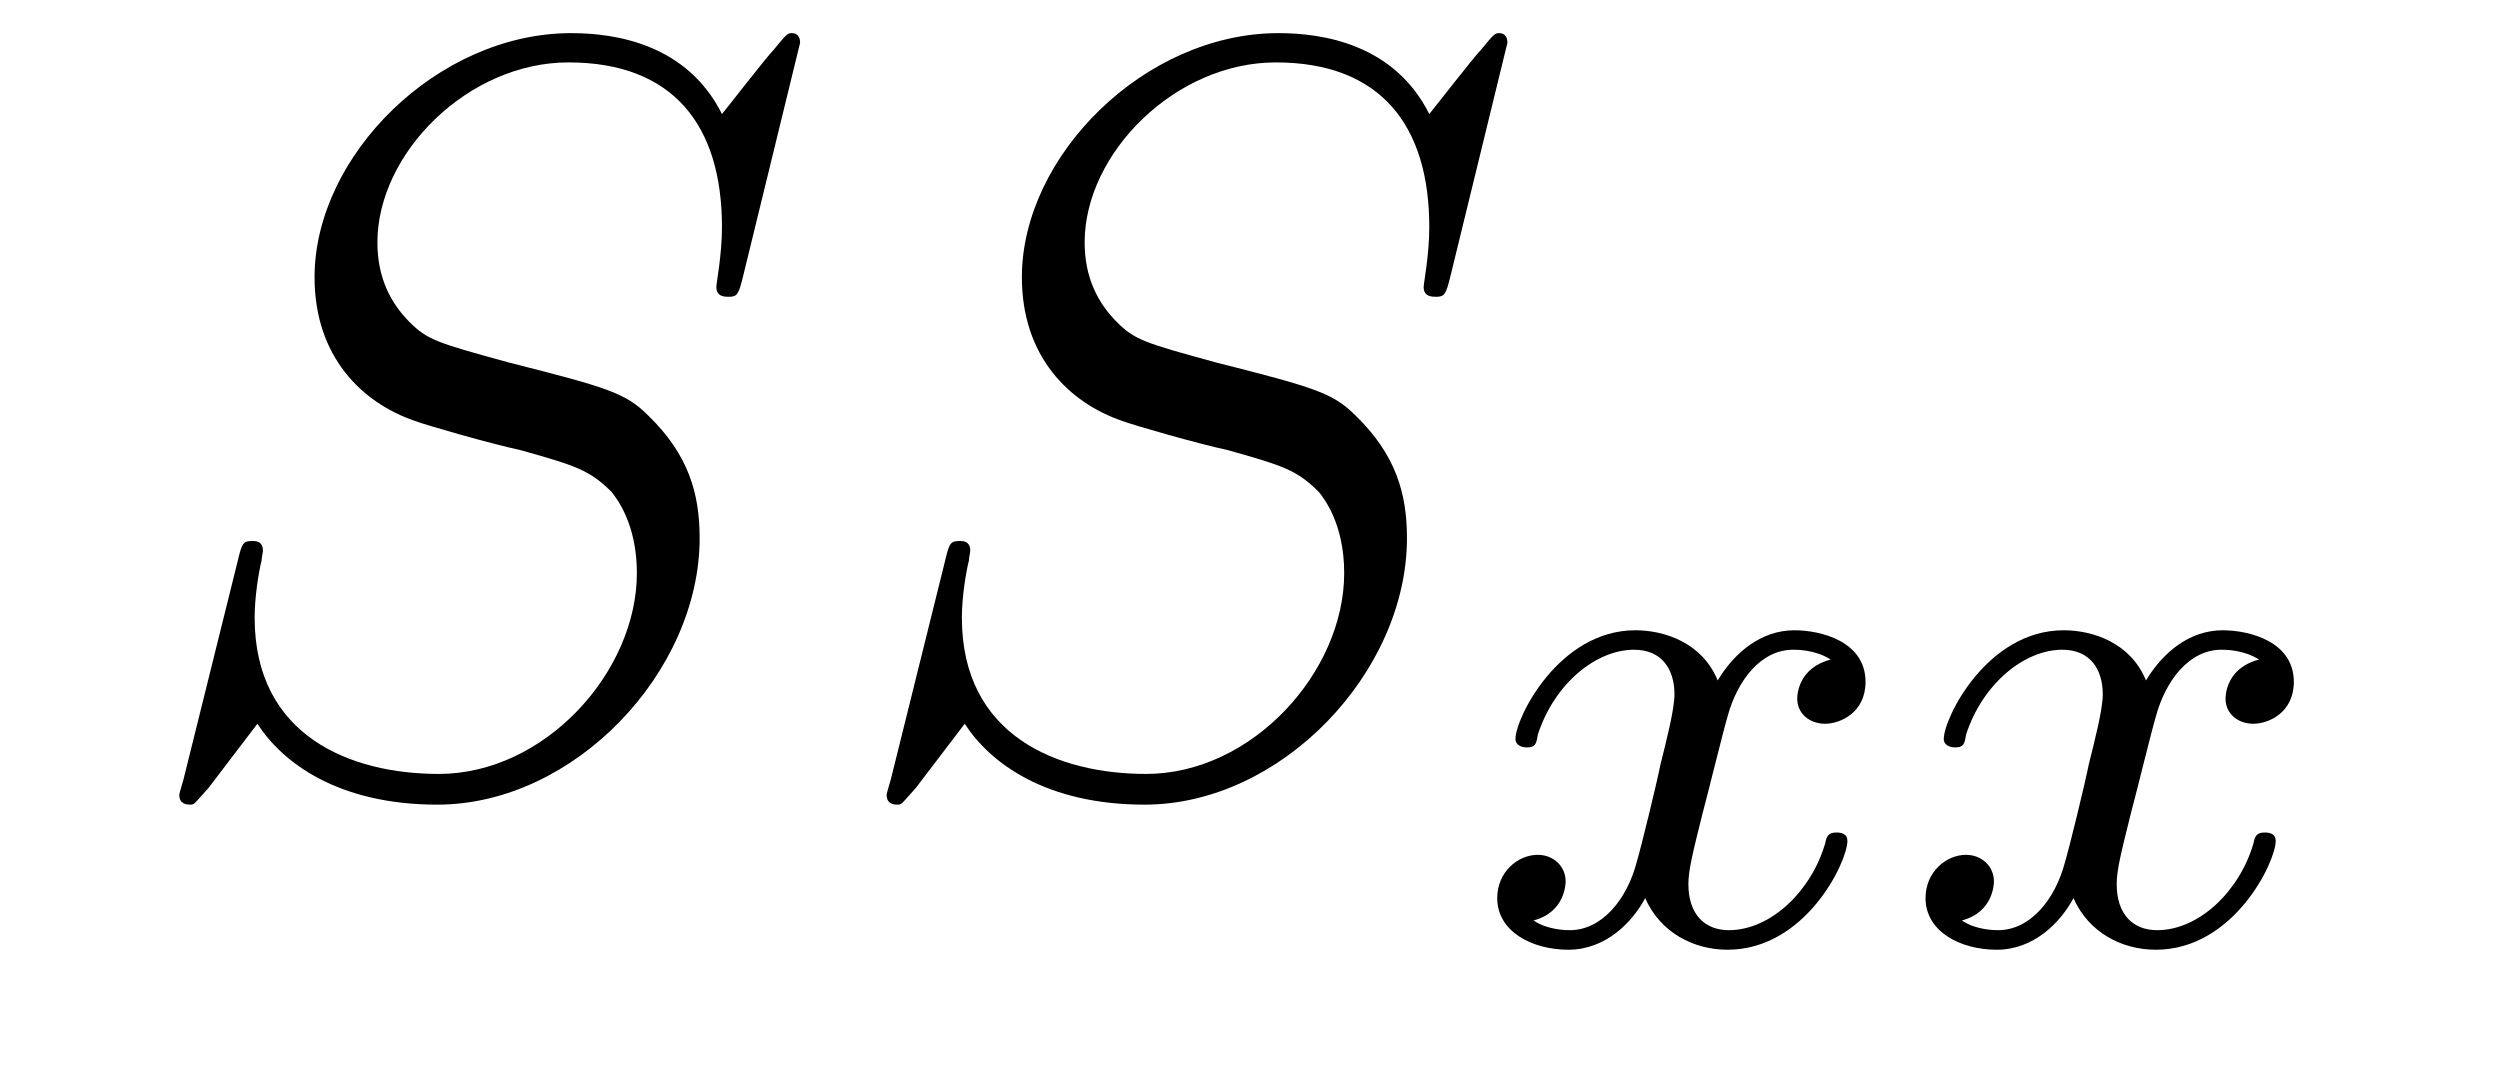 <?xml version='1.0'?>
<!-- This file was generated by dvisvgm 1.9.2 -->
<svg height='12pt' version='1.1' viewBox='0 -12 28 12' width='28pt' xmlns='http://www.w3.org/2000/svg' xmlns:xlink='http://www.w3.org/1999/xlink'>
<g id='page1'>
<g transform='matrix(1 0 0 1 -127 651)'>
<path d='M135.961 -662.52C135.961 -662.629 135.883 -662.629 135.867 -662.629C135.82 -662.629 135.805 -662.613 135.664 -662.441C135.586 -662.363 135.102 -661.738 135.086 -661.723C134.695 -662.504 133.898 -662.629 133.398 -662.629C131.898 -662.629 130.523 -661.254 130.523 -659.895C130.523 -659.004 131.055 -658.488 131.648 -658.285C131.773 -658.238 132.477 -658.035 132.836 -657.957C133.445 -657.785 133.602 -657.738 133.852 -657.488C133.898 -657.426 134.133 -657.144 134.133 -656.582C134.133 -655.473 133.102 -654.332 131.914 -654.332C130.93 -654.332 129.852 -654.754 129.852 -656.082C129.852 -656.316 129.898 -656.598 129.93 -656.723C129.93 -656.754 129.945 -656.816 129.945 -656.832C129.945 -656.879 129.93 -656.941 129.836 -656.941C129.727 -656.941 129.711 -656.926 129.664 -656.723L129.055 -654.27C129.055 -654.27 129.008 -654.113 129.008 -654.098C129.008 -653.988 129.102 -653.988 129.133 -653.988C129.18 -653.988 129.18 -654.004 129.336 -654.176L129.883 -654.894C130.164 -654.457 130.789 -653.988 131.898 -653.988C133.43 -653.988 134.836 -655.473 134.836 -656.973C134.836 -657.473 134.711 -657.91 134.258 -658.348C134.008 -658.598 133.805 -658.66 132.695 -658.941C131.898 -659.16 131.789 -659.191 131.586 -659.394C131.383 -659.598 131.227 -659.879 131.227 -660.285C131.227 -661.285 132.242 -662.301 133.367 -662.301C134.539 -662.301 135.086 -661.598 135.086 -660.457C135.086 -660.144 135.023 -659.832 135.023 -659.785C135.023 -659.676 135.117 -659.676 135.164 -659.676C135.258 -659.676 135.273 -659.707 135.32 -659.895L135.961 -662.52ZM135.598 -654.238' fill-rule='evenodd'/>
<path d='M143.883 -662.52C143.883 -662.629 143.805 -662.629 143.789 -662.629C143.742 -662.629 143.727 -662.613 143.586 -662.441C143.508 -662.363 143.023 -661.738 143.008 -661.723C142.617 -662.504 141.82 -662.629 141.32 -662.629C139.82 -662.629 138.445 -661.254 138.445 -659.895C138.445 -659.004 138.977 -658.488 139.57 -658.285C139.695 -658.238 140.398 -658.035 140.758 -657.957C141.367 -657.785 141.523 -657.738 141.773 -657.488C141.82 -657.426 142.055 -657.144 142.055 -656.582C142.055 -655.473 141.023 -654.332 139.836 -654.332C138.852 -654.332 137.773 -654.754 137.773 -656.082C137.773 -656.316 137.82 -656.598 137.852 -656.723C137.852 -656.754 137.867 -656.816 137.867 -656.832C137.867 -656.879 137.852 -656.941 137.758 -656.941C137.648 -656.941 137.633 -656.926 137.586 -656.723L136.977 -654.27C136.977 -654.27 136.93 -654.113 136.93 -654.098C136.93 -653.988 137.023 -653.988 137.055 -653.988C137.102 -653.988 137.102 -654.004 137.258 -654.176L137.805 -654.894C138.086 -654.457 138.711 -653.988 139.82 -653.988C141.352 -653.988 142.758 -655.473 142.758 -656.973C142.758 -657.473 142.633 -657.91 142.18 -658.348C141.93 -658.598 141.727 -658.66 140.617 -658.941C139.82 -659.16 139.711 -659.191 139.508 -659.394C139.305 -659.598 139.148 -659.879 139.148 -660.285C139.148 -661.285 140.164 -662.301 141.289 -662.301C142.461 -662.301 143.008 -661.598 143.008 -660.457C143.008 -660.144 142.945 -659.832 142.945 -659.785C142.945 -659.676 143.039 -659.676 143.086 -659.676C143.18 -659.676 143.195 -659.707 143.242 -659.895L143.883 -662.52ZM143.52 -654.238' fill-rule='evenodd'/>
<path d='M147.504 -655.613C147.144 -655.52 147.129 -655.223 147.129 -655.176C147.129 -655.004 147.27 -654.894 147.441 -654.894C147.613 -654.894 147.894 -655.02 147.894 -655.363C147.894 -655.816 147.395 -655.941 147.098 -655.941C146.723 -655.941 146.426 -655.691 146.238 -655.379C146.066 -655.801 145.644 -655.941 145.316 -655.941C144.457 -655.941 143.973 -654.957 143.973 -654.723C143.973 -654.66 144.035 -654.629 144.098 -654.629C144.191 -654.629 144.207 -654.66 144.223 -654.77C144.41 -655.348 144.879 -655.723 145.301 -655.723C145.613 -655.723 145.754 -655.504 145.754 -655.223C145.754 -655.051 145.66 -654.691 145.598 -654.441C145.551 -654.207 145.379 -653.504 145.332 -653.348C145.223 -652.926 144.941 -652.582 144.582 -652.582C144.551 -652.582 144.332 -652.582 144.176 -652.691C144.535 -652.785 144.535 -653.113 144.535 -653.129C144.535 -653.301 144.395 -653.426 144.223 -653.426C144.004 -653.426 143.769 -653.238 143.769 -652.941C143.769 -652.566 144.16 -652.363 144.566 -652.363C144.988 -652.363 145.285 -652.676 145.426 -652.941C145.598 -652.551 145.973 -652.363 146.348 -652.363C147.223 -652.363 147.691 -653.348 147.691 -653.582C147.691 -653.66 147.629 -653.676 147.566 -653.676C147.473 -653.676 147.457 -653.629 147.441 -653.551C147.285 -653.019 146.832 -652.582 146.363 -652.582C146.098 -652.582 145.91 -652.754 145.91 -653.098C145.91 -653.254 145.957 -653.441 146.066 -653.879C146.129 -654.113 146.301 -654.816 146.348 -654.973C146.457 -655.379 146.723 -655.723 147.082 -655.723C147.129 -655.723 147.332 -655.723 147.504 -655.613ZM152.301 -655.613C151.941 -655.52 151.926 -655.223 151.926 -655.176C151.926 -655.004 152.066 -654.894 152.238 -654.894C152.41 -654.894 152.691 -655.02 152.691 -655.363C152.691 -655.816 152.191 -655.941 151.895 -655.941C151.52 -655.941 151.223 -655.691 151.035 -655.379C150.863 -655.801 150.441 -655.941 150.113 -655.941C149.254 -655.941 148.77 -654.957 148.77 -654.723C148.77 -654.66 148.832 -654.629 148.895 -654.629C148.988 -654.629 149.004 -654.66 149.019 -654.77C149.207 -655.348 149.676 -655.723 150.098 -655.723C150.41 -655.723 150.551 -655.504 150.551 -655.223C150.551 -655.051 150.457 -654.691 150.395 -654.441C150.348 -654.207 150.176 -653.504 150.129 -653.348C150.02 -652.926 149.738 -652.582 149.379 -652.582C149.348 -652.582 149.129 -652.582 148.973 -652.691C149.332 -652.785 149.332 -653.113 149.332 -653.129C149.332 -653.301 149.191 -653.426 149.019 -653.426C148.801 -653.426 148.566 -653.238 148.566 -652.941C148.566 -652.566 148.957 -652.363 149.363 -652.363C149.785 -652.363 150.082 -652.676 150.223 -652.941C150.395 -652.551 150.77 -652.363 151.145 -652.363C152.019 -652.363 152.488 -653.348 152.488 -653.582C152.488 -653.66 152.426 -653.676 152.363 -653.676C152.27 -653.676 152.254 -653.629 152.238 -653.551C152.082 -653.019 151.629 -652.582 151.16 -652.582C150.894 -652.582 150.707 -652.754 150.707 -653.098C150.707 -653.254 150.754 -653.441 150.863 -653.879C150.926 -654.113 151.098 -654.816 151.145 -654.973C151.254 -655.379 151.52 -655.723 151.879 -655.723C151.926 -655.723 152.129 -655.723 152.301 -655.613ZM153.113 -652.441' fill-rule='evenodd'/>
</g>
</g>
</svg>
